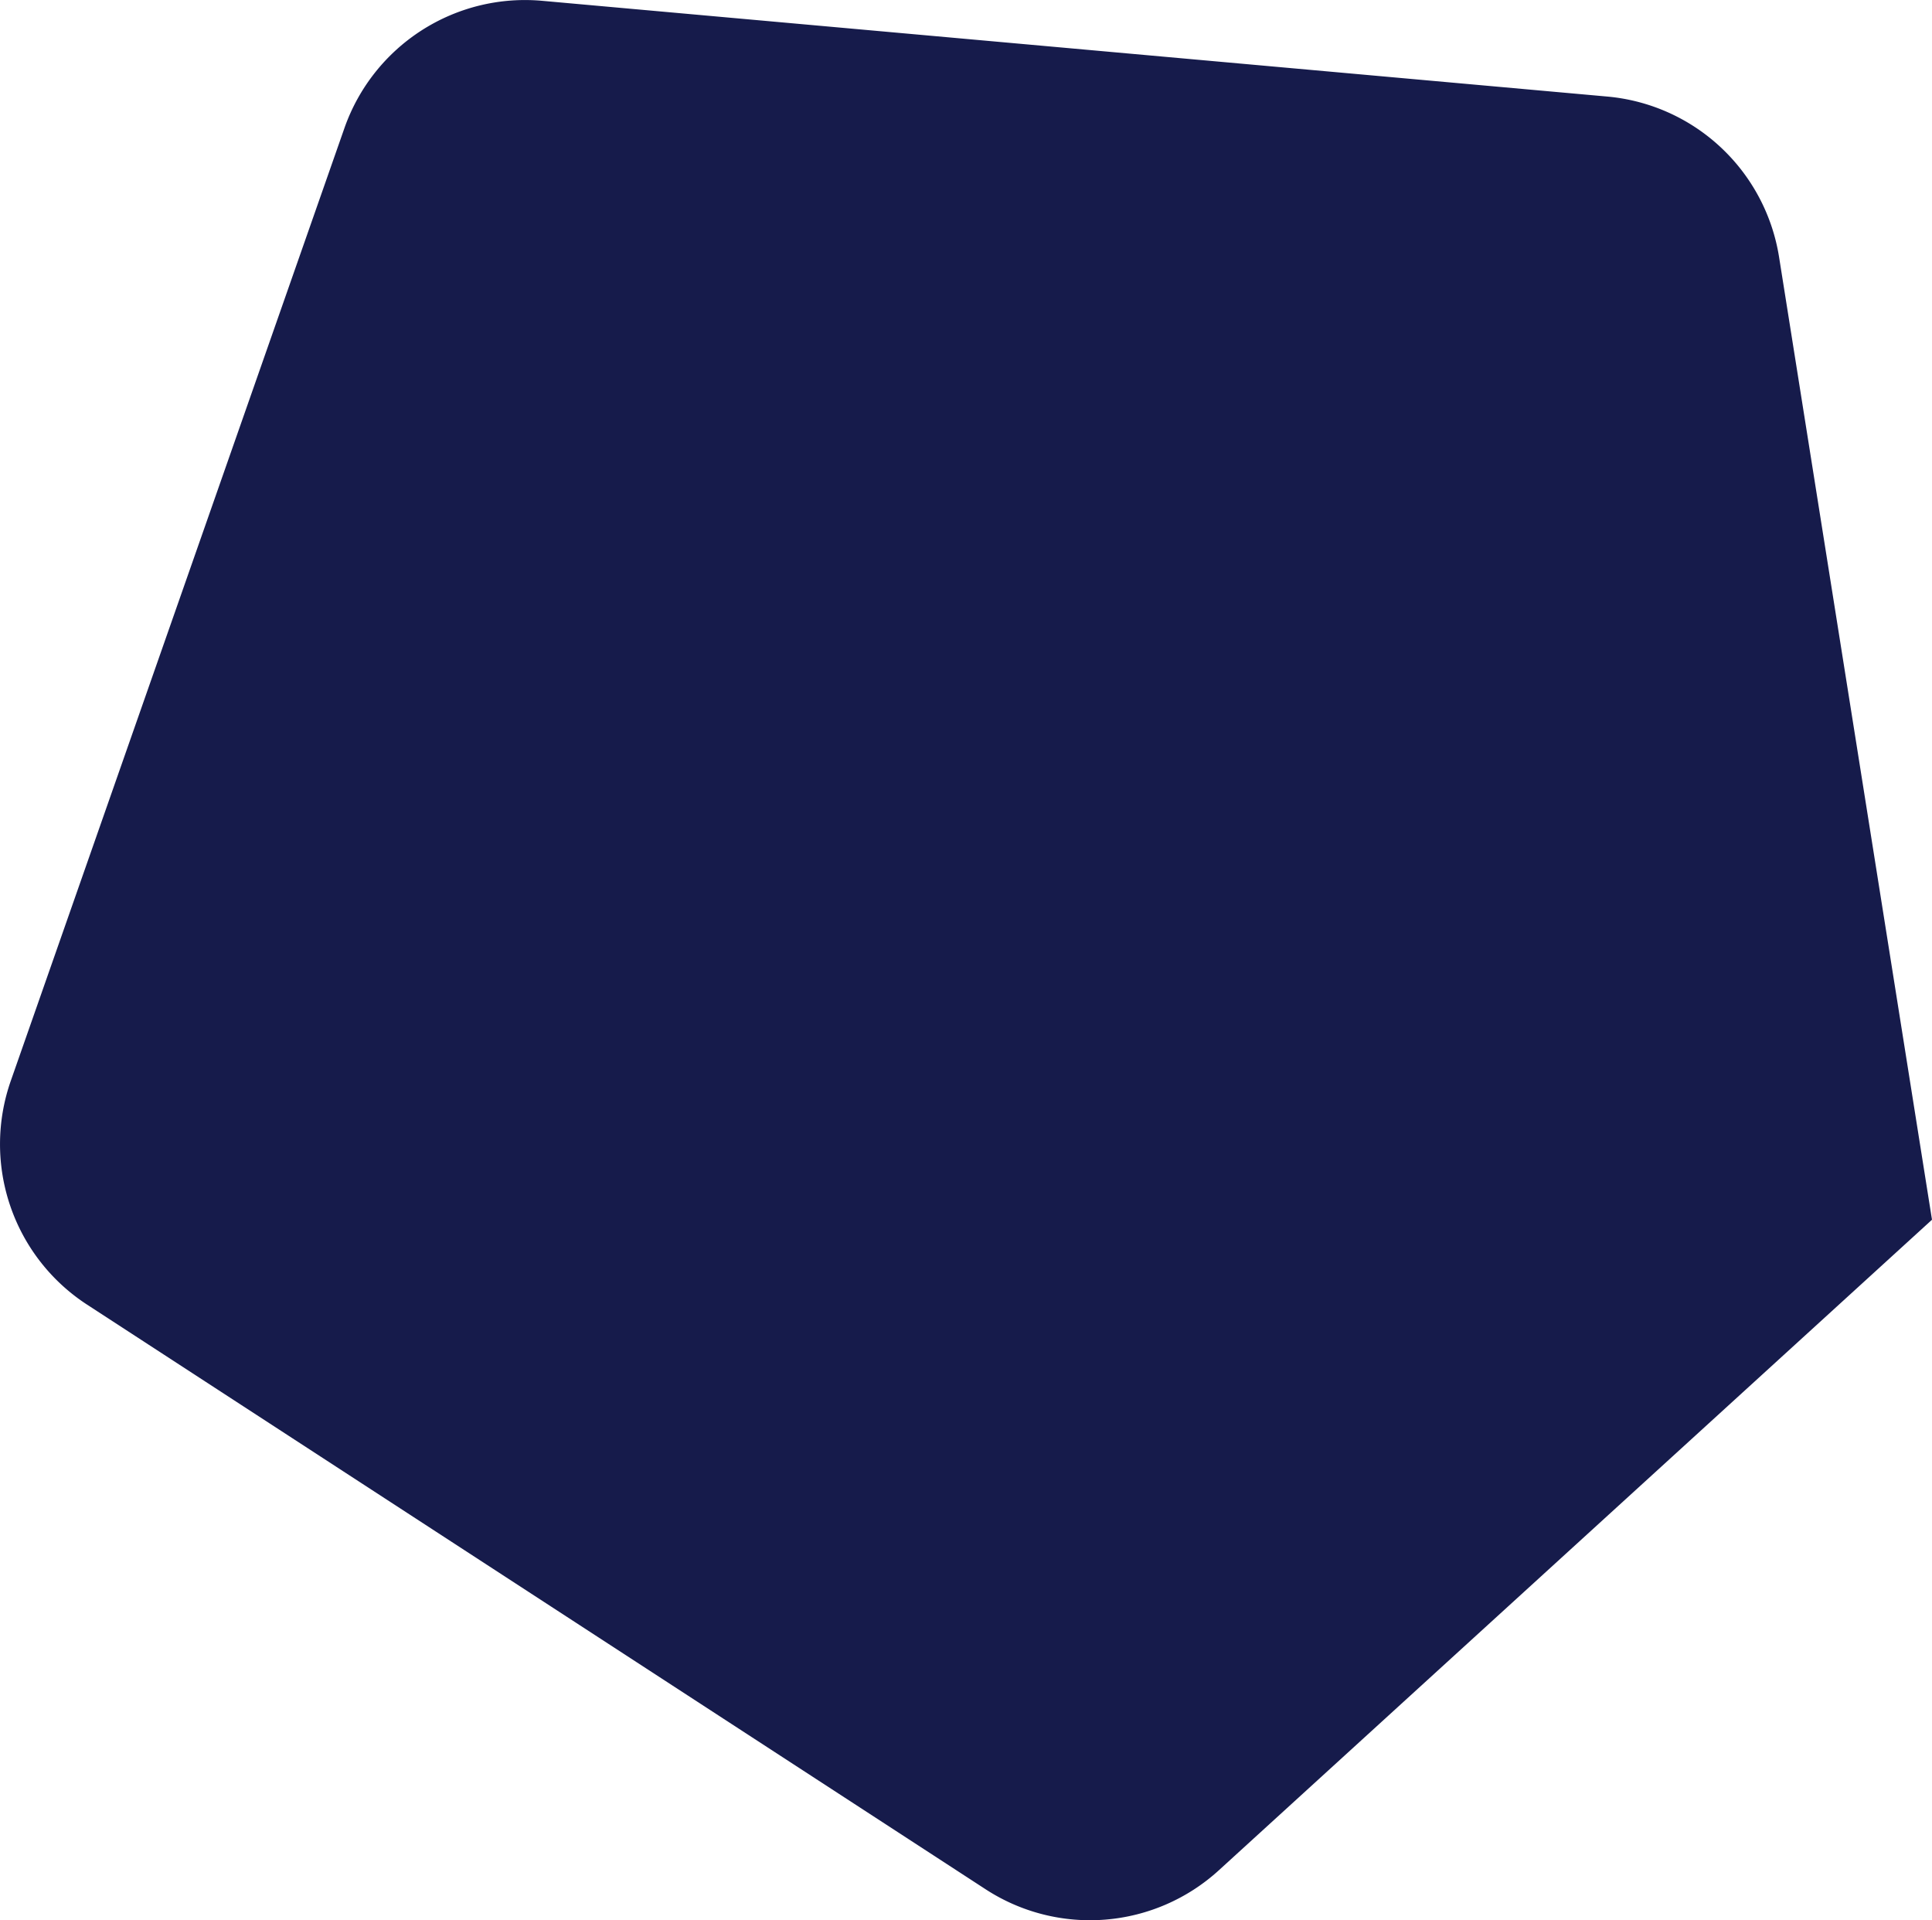 <svg xmlns="http://www.w3.org/2000/svg" width="258.429" height="256.807" viewBox="0 0 258.429 256.807">
  <path id="Path_2" data-name="Path 2" d="M369.9,4890.527l95.389-87-20.454-128.737a25.591,25.591,0,0,0-22.984-21.473l-142.476-12.805a25.593,25.593,0,0,0-26.444,17.03L208.3,4784.964a25.6,25.6,0,0,0,10.2,29.912l120.2,78.195a25.592,25.592,0,0,0,31.2-2.544" transform="translate(-206.861 -4640.404)" fill="#161b4b"/>
</svg>
